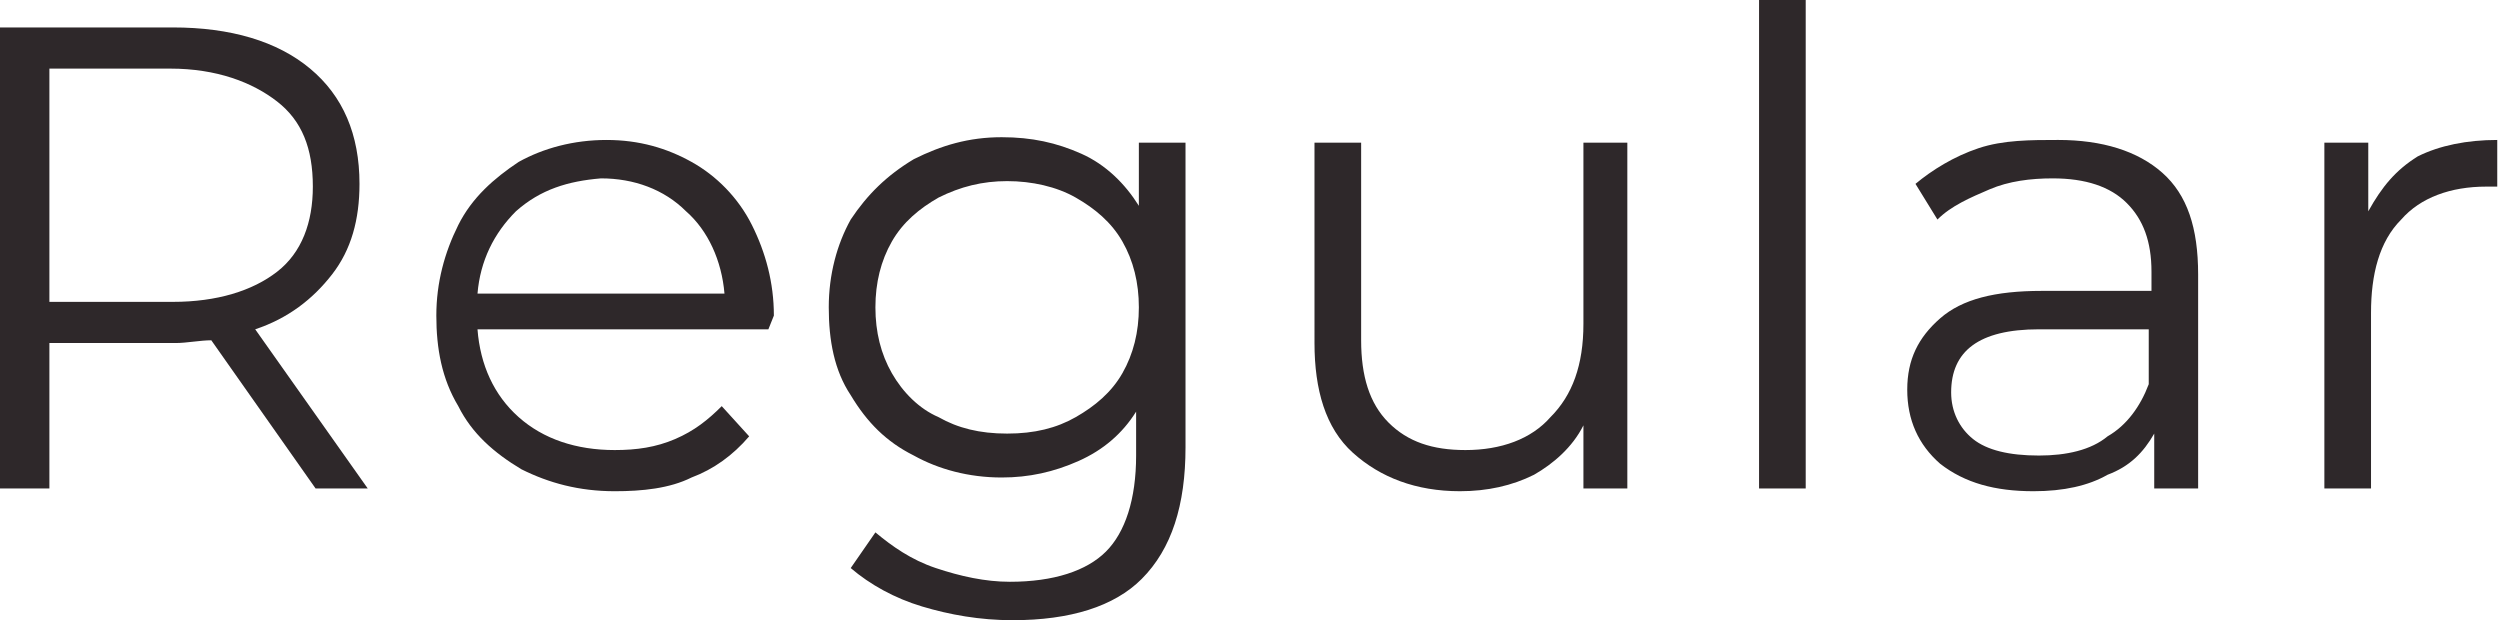 <?xml version="1.0" encoding="UTF-8"?> <!-- Generator: Adobe Illustrator 18.0.0, SVG Export Plug-In . SVG Version: 6.00 Build 0) --> <svg xmlns="http://www.w3.org/2000/svg" xmlns:xlink="http://www.w3.org/1999/xlink" id="Слой_1" x="0px" y="0px" viewBox="0 0 91.1 22.6" xml:space="preserve"> <g> <path fill="#2E282A" d="M11.5,17.8l-3.8-5.4c-0.4,0-0.9,0.1-1.3,0.1H1.8v5.3H0V1h6.3c2.1,0,3.8,0.5,5,1.5c1.2,1,1.8,2.4,1.8,4.2 c0,1.3-0.3,2.4-1,3.3c-0.7,0.9-1.6,1.6-2.8,2l4.1,5.8H11.5z M10.1,9.9c0.9-0.7,1.3-1.8,1.3-3.1c0-1.4-0.4-2.4-1.3-3.1 S7.9,2.5,6.2,2.5H1.8V11h4.5C7.9,11,9.2,10.6,10.1,9.9z"></path> <path fill="#2E282A" d="M28,12H17.4c0.1,1.3,0.6,2.4,1.5,3.2c0.9,0.8,2.1,1.2,3.5,1.2c0.8,0,1.5-0.1,2.2-0.4 c0.7-0.3,1.2-0.7,1.7-1.2l1,1.1c-0.6,0.7-1.3,1.2-2.1,1.5c-0.8,0.4-1.8,0.5-2.8,0.5c-1.3,0-2.4-0.3-3.4-0.8c-1-0.6-1.8-1.3-2.3-2.3 c-0.6-1-0.8-2.1-0.8-3.3c0-1.2,0.3-2.3,0.8-3.3c0.5-1,1.3-1.7,2.2-2.3c0.9-0.5,2-0.8,3.2-0.8s2.2,0.3,3.1,0.8 c0.9,0.5,1.7,1.3,2.2,2.3c0.5,1,0.8,2.1,0.8,3.3L28,12z M18.8,7.7c-0.8,0.8-1.3,1.8-1.4,3h9c-0.1-1.2-0.6-2.3-1.4-3 c-0.8-0.8-1.9-1.2-3.1-1.2C20.7,6.6,19.7,6.9,18.8,7.7z"></path> <path fill="#2E282A" d="M43.2,5.2v11.1c0,2.1-0.5,3.7-1.6,4.8c-1,1-2.6,1.5-4.7,1.5c-1.2,0-2.3-0.2-3.3-0.5c-1-0.3-1.9-0.8-2.6-1.4 l0.9-1.3c0.6,0.5,1.3,1,2.2,1.3c0.9,0.3,1.8,0.5,2.7,0.5c1.6,0,2.8-0.4,3.5-1.1s1.1-1.9,1.1-3.5v-1.6c-0.5,0.8-1.2,1.4-2.1,1.8 c-0.9,0.4-1.8,0.6-2.8,0.6c-1.2,0-2.3-0.3-3.2-0.8c-1-0.5-1.7-1.2-2.3-2.2c-0.6-0.9-0.8-2-0.8-3.2S30.5,8.9,31,8 c0.6-0.9,1.3-1.6,2.3-2.2c1-0.5,2-0.8,3.2-0.8c1.1,0,2,0.2,2.9,0.6c0.9,0.4,1.6,1.1,2.1,1.9V5.2H43.2z M39.2,15.2 c0.7-0.4,1.3-0.9,1.7-1.6c0.4-0.7,0.6-1.5,0.6-2.4c0-0.9-0.2-1.7-0.6-2.4c-0.4-0.7-1-1.2-1.7-1.6c-0.7-0.4-1.6-0.6-2.5-0.6 c-0.9,0-1.7,0.2-2.5,0.6c-0.7,0.4-1.3,0.9-1.7,1.6c-0.4,0.7-0.6,1.5-0.6,2.4c0,0.9,0.2,1.7,0.6,2.4c0.4,0.7,1,1.3,1.7,1.6 c0.7,0.4,1.5,0.6,2.5,0.6S38.5,15.6,39.2,15.2z"></path> <path fill="#2E282A" d="M59.3,5.2v12.6h-1.6v-2.3c-0.4,0.8-1.1,1.4-1.8,1.8c-0.8,0.4-1.7,0.6-2.7,0.6c-1.6,0-2.9-0.5-3.9-1.4 c-1-0.9-1.4-2.3-1.4-4V5.2h1.7v7.2c0,1.3,0.3,2.3,1,3c0.7,0.7,1.6,1,2.8,1c1.3,0,2.4-0.4,3.1-1.2c0.8-0.8,1.2-1.9,1.2-3.4V5.2H59.3 z"></path> <path fill="#2E282A" d="M64.1,0h1.7v17.8h-1.7V0z"></path> <path fill="#2E282A" d="M78.8,6.3c0.9,0.8,1.3,2,1.3,3.7v7.8h-1.6v-2c-0.4,0.7-0.9,1.2-1.7,1.5c-0.7,0.4-1.6,0.6-2.7,0.6 c-1.4,0-2.5-0.3-3.4-1c-0.8-0.7-1.2-1.6-1.2-2.7c0-1.1,0.4-1.9,1.2-2.6c0.8-0.7,2-1,3.7-1h4V9.9c0-1.1-0.3-1.9-0.9-2.5 c-0.6-0.6-1.5-0.9-2.7-0.9c-0.8,0-1.6,0.1-2.3,0.4s-1.4,0.6-1.9,1.1l-0.8-1.3c0.6-0.5,1.4-1,2.3-1.3S74,5.1,75,5.1 C76.6,5.1,77.9,5.5,78.8,6.3z M76.8,15.9c0.7-0.4,1.2-1.1,1.5-1.9V12h-4c-2.2,0-3.2,0.8-3.2,2.3c0,0.7,0.3,1.3,0.8,1.7 s1.3,0.6,2.4,0.6C75.3,16.6,76.2,16.4,76.8,15.9z"></path> <path fill="#2E282A" d="M88.1,5.7c0.8-0.4,1.8-0.6,2.9-0.6v1.7l-0.4,0c-1.3,0-2.4,0.4-3.1,1.2c-0.8,0.8-1.1,2-1.1,3.4v6.4h-1.7V5.2 h1.6v2.5C86.8,6.8,87.3,6.2,88.1,5.7z"></path> </g> </svg> 